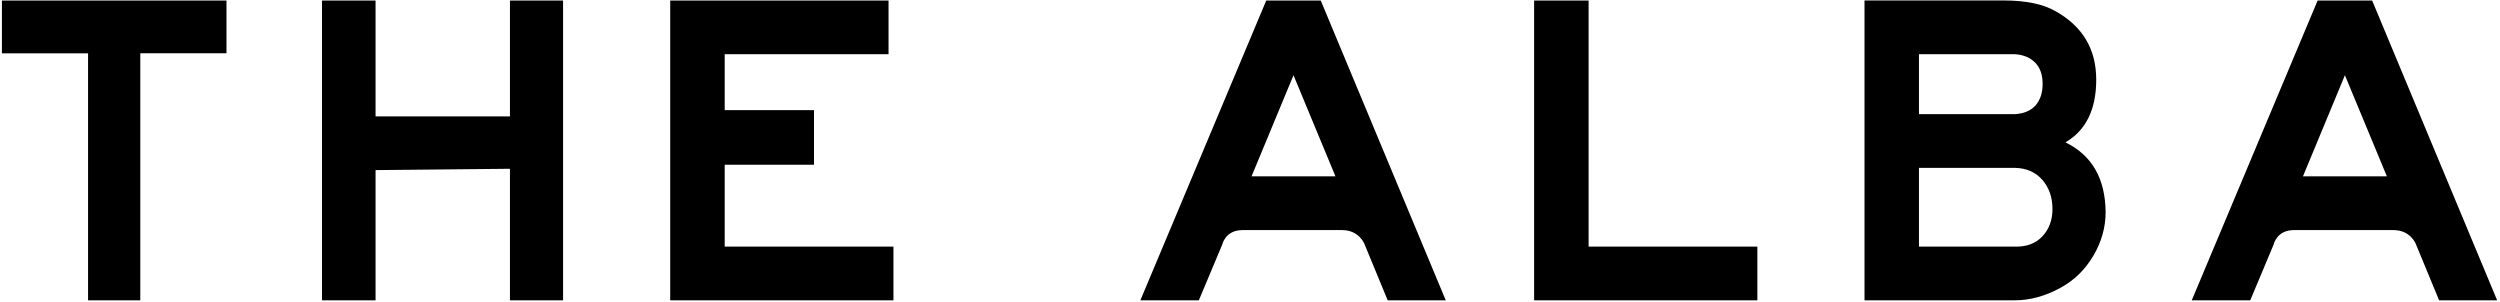 <?xml version="1.0" encoding="UTF-8"?> <svg xmlns="http://www.w3.org/2000/svg" width="630" height="76" viewBox="0 0 630 76" fill="none"><path d="M514.687 59.553C512.999 61.359 510.693 62.218 507.769 62.148H483.577V42.3H507.769C510.693 42.371 512.999 43.39 514.687 45.347C516.374 47.304 517.223 49.748 517.223 52.68C517.223 55.461 516.374 57.746 514.687 59.553ZM512.999 26.509C511.833 27.864 510.092 28.617 507.769 28.767H483.577V13.658H507.769C509.942 13.809 511.647 14.526 512.884 15.802C514.121 17.086 514.74 18.848 514.74 21.107C514.749 23.356 514.166 25.163 512.999 26.509ZM520.483 35.87C525.661 32.859 528.249 27.598 528.249 20.079C528.249 12.409 524.839 6.662 518.009 2.827C514.855 1.02 510.508 0.117 504.959 0.117H469.856V75.68H507.663C511.559 75.68 515.429 74.626 519.255 72.519C522.701 70.641 525.457 67.949 527.525 64.45C529.583 60.952 530.617 57.285 530.617 53.459C530.538 44.975 527.163 39.112 520.483 35.87ZM442.855 62.148H400.33V0.126H386.599V75.689H442.855V62.148ZM315.386 44.444L325.962 18.954L336.538 44.444H315.386ZM332.827 0.126H319.096L287.368 75.689H302.106L308.026 61.581C308.026 61.581 308.785 57.985 313.097 57.985H338.243C342.413 57.985 343.792 61.368 343.792 61.368L349.702 75.689H364.334L332.827 0.126ZM225.149 62.148H182.624V41.512H205.128V27.749H182.624V13.658H223.912V0.126H168.894V75.689H225.149V62.148ZM141.893 0.126H128.507V29.334H94.641V0.126H81.14V75.689H94.641V42.867L128.507 42.531V75.689H141.893V0.126ZM57.063 0.126H0.481V13.437H22.19V75.689H35.355V13.428H57.072V0.126H57.063Z" fill="black"></path><path d="M580.343 44.444L590.919 18.954L601.495 44.444H580.343ZM597.776 0.126H584.045L552.317 75.689H567.055L572.974 61.581C572.974 61.581 573.734 57.985 578.046 57.985H603.192C607.362 57.985 608.74 61.368 608.74 61.368L614.66 75.689H629.283L597.776 0.126Z" fill="black"></path></svg> 